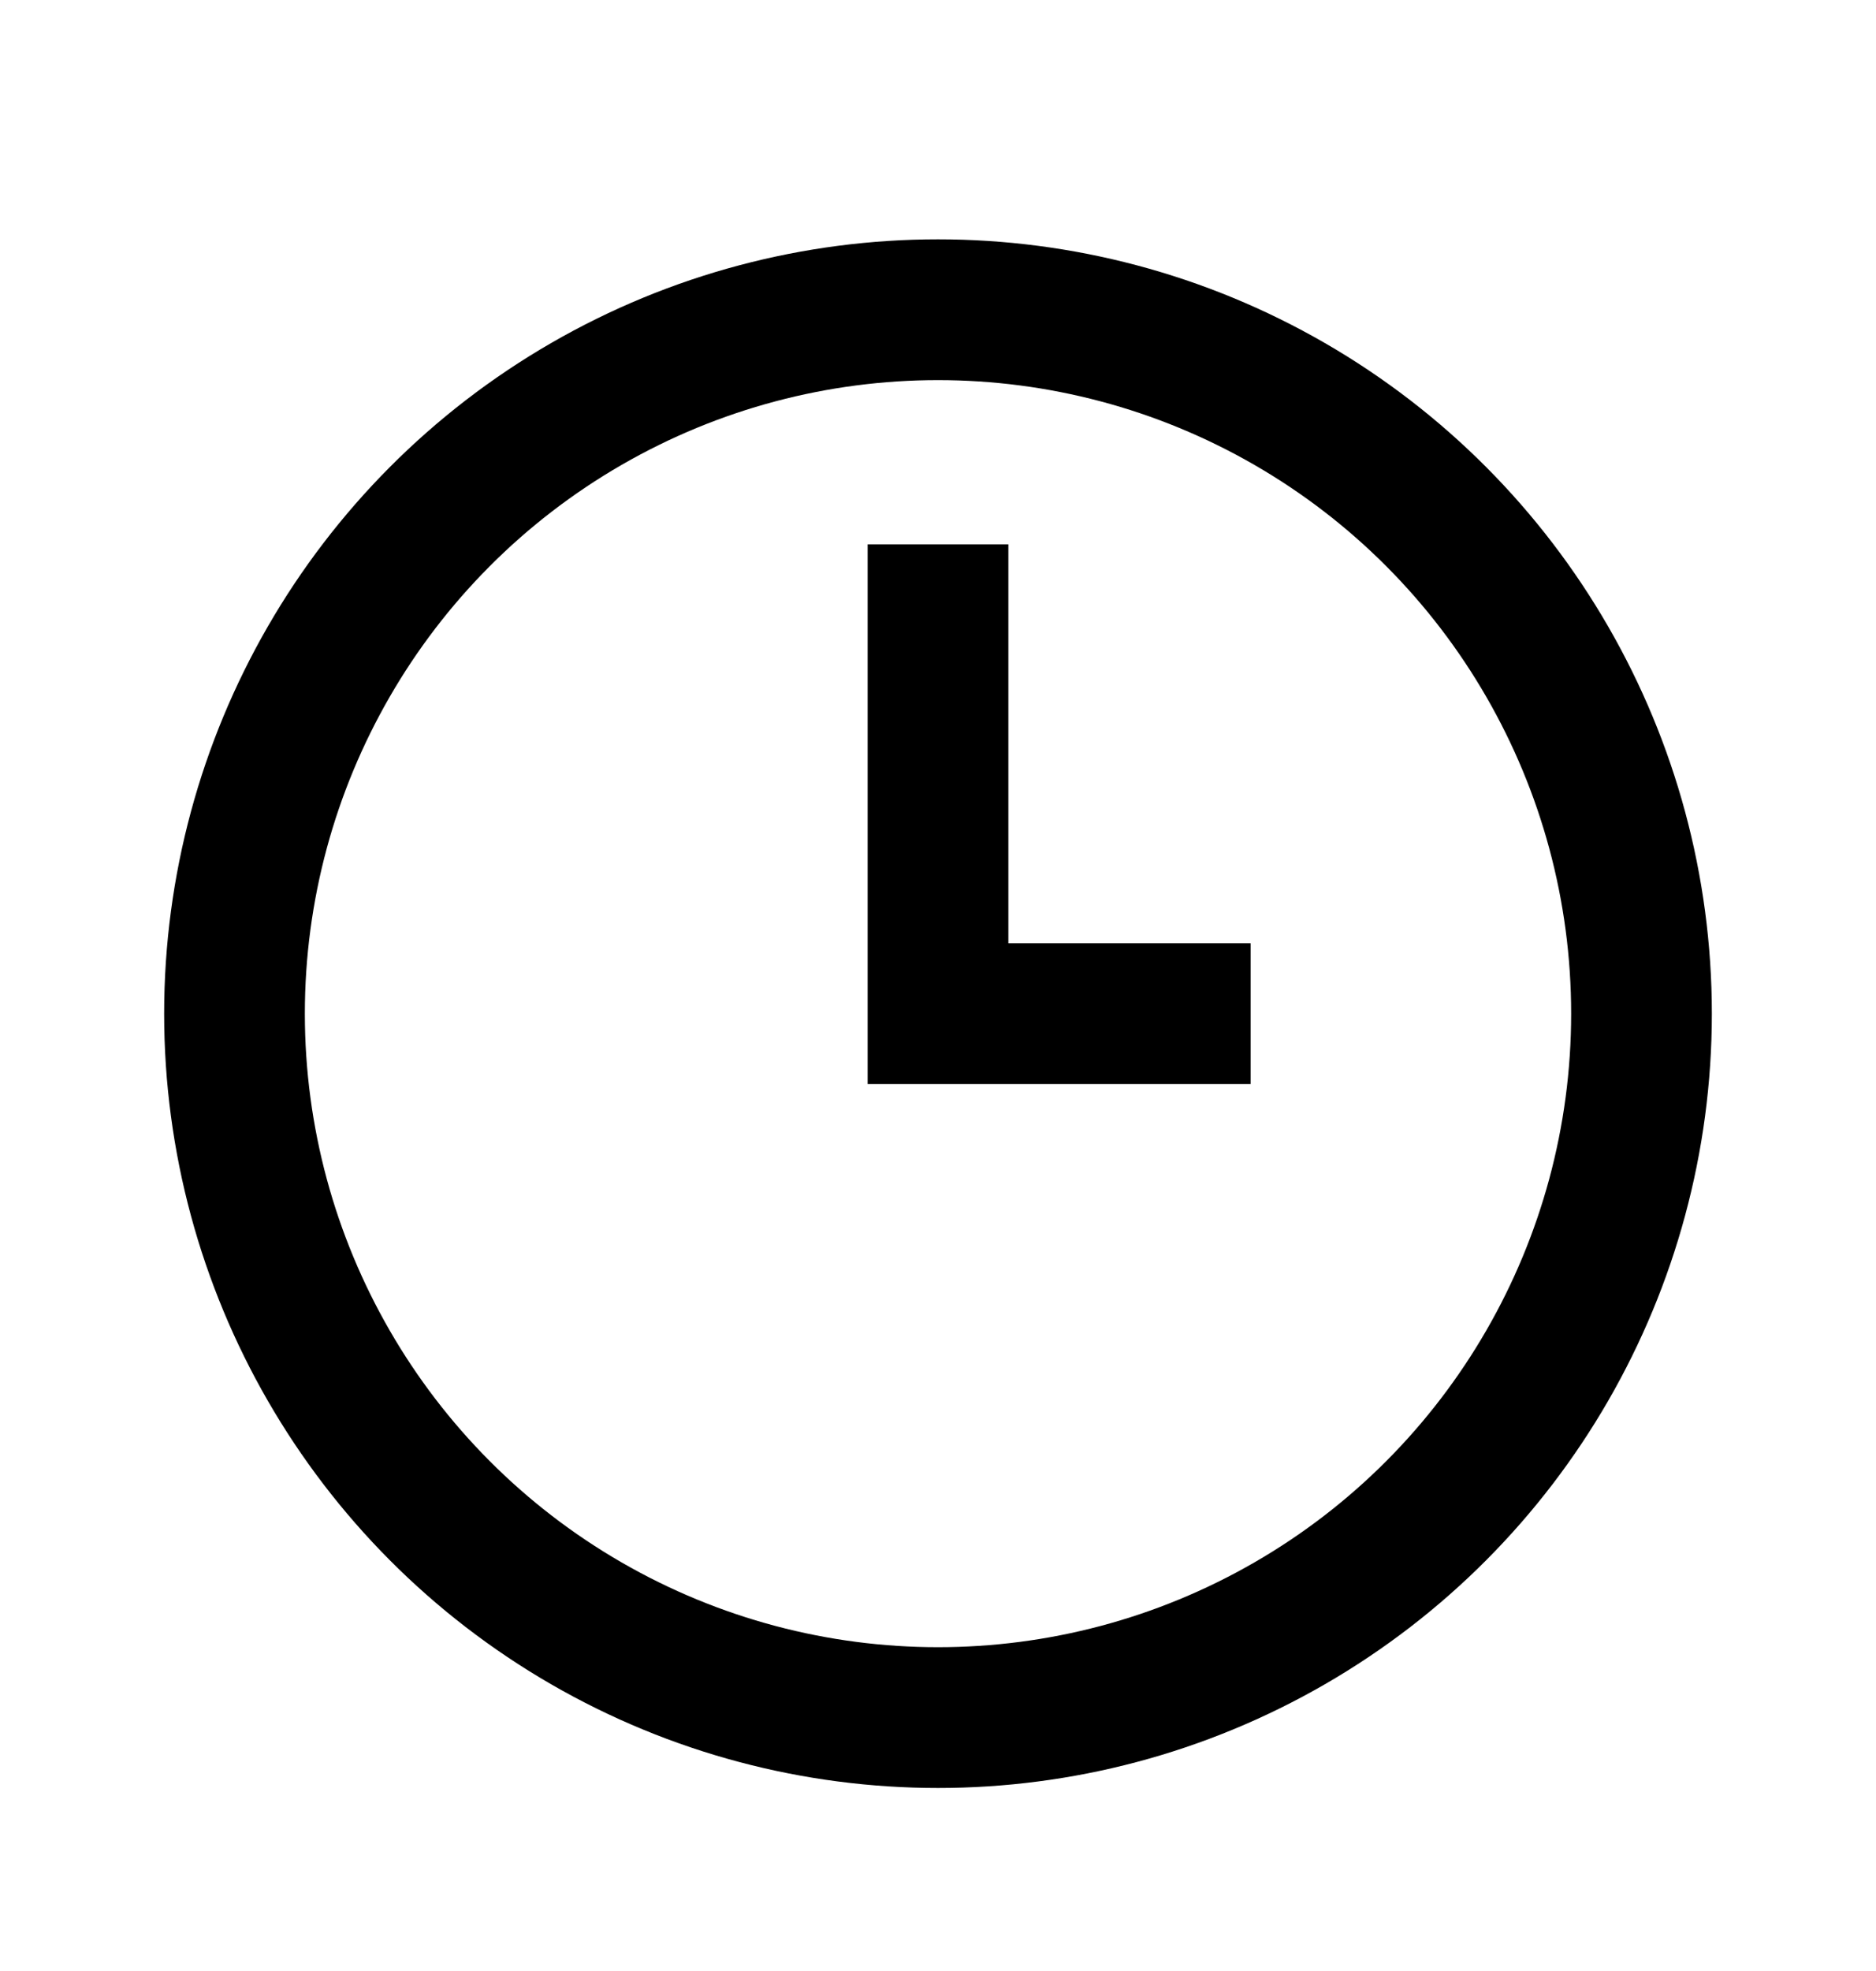<svg width="20" height="21" viewBox="0 0 20 21" fill="none" xmlns="http://www.w3.org/2000/svg">
<circle cx="10" cy="10.8" r="7.5" stroke="black" stroke-width="1.5"/>
<path d="M10 5.8V10.8H13.333" stroke="black" stroke-width="1.5"/>
</svg>
